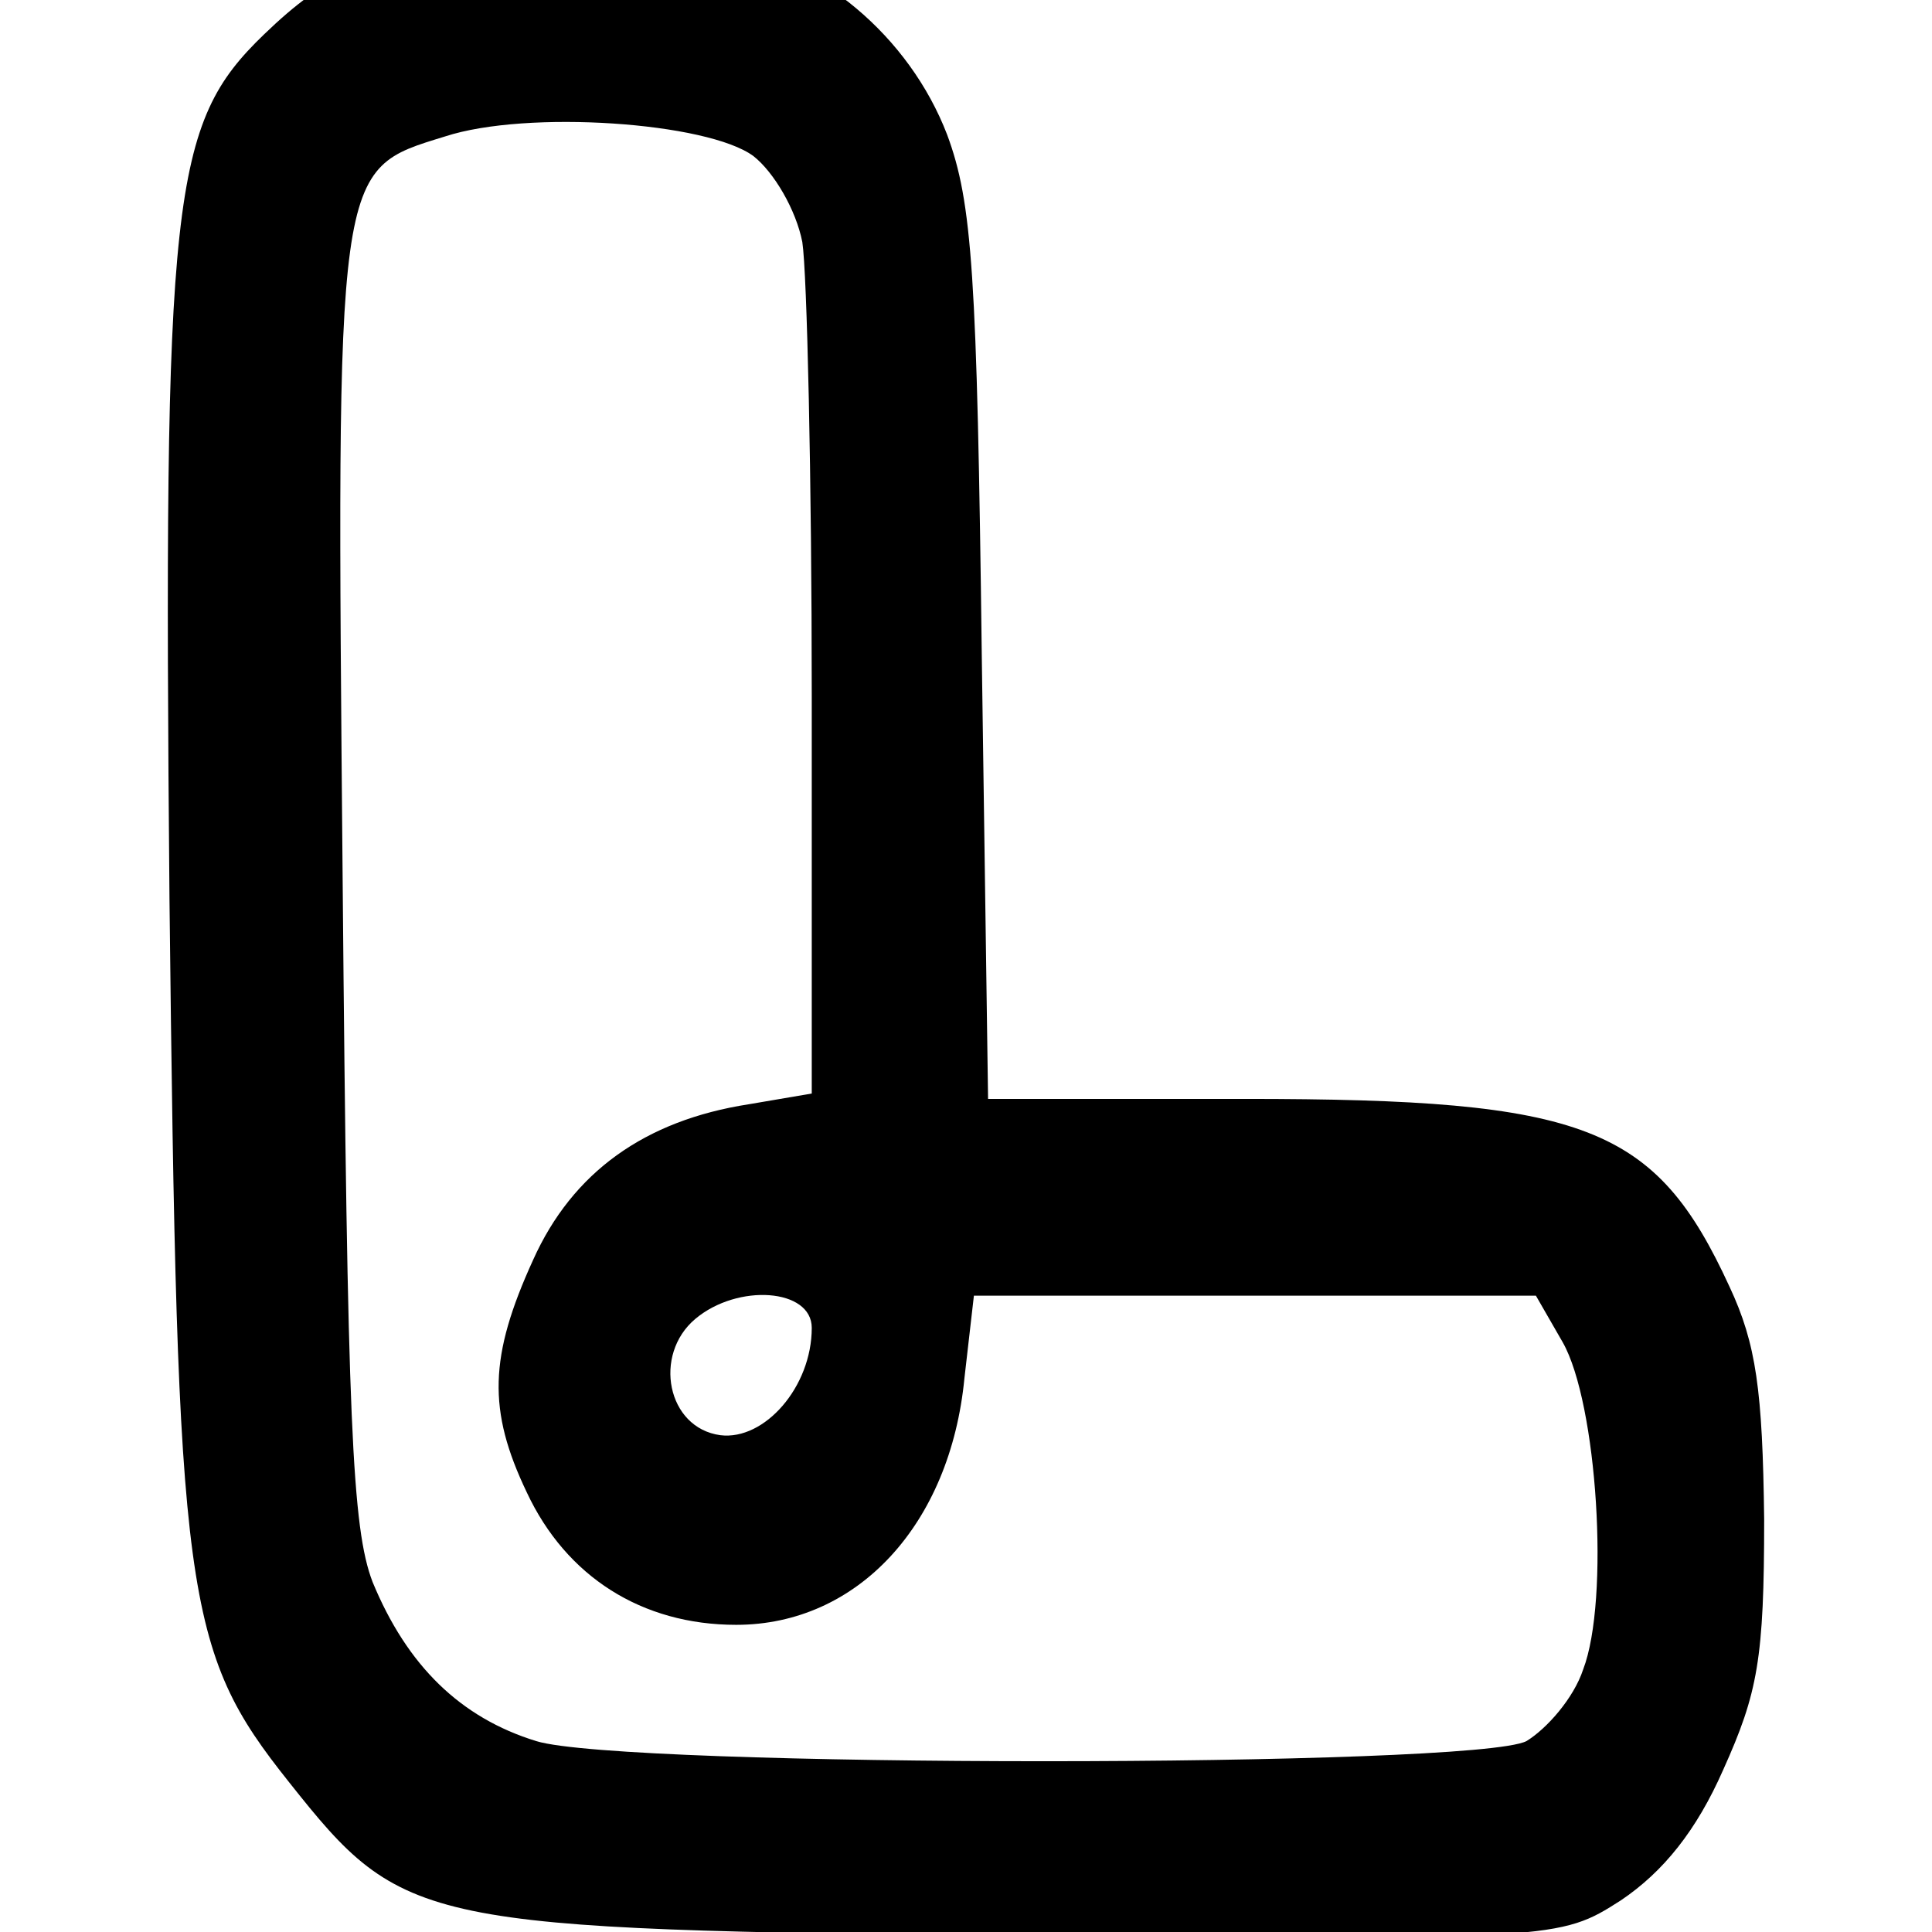 <?xml version="1.0" encoding="UTF-8" standalone="no" ?>
<!DOCTYPE svg PUBLIC "-//W3C//DTD SVG 1.1//EN" "http://www.w3.org/Graphics/SVG/1.1/DTD/svg11.dtd">
<svg xmlns="http://www.w3.org/2000/svg" xmlns:xlink="http://www.w3.org/1999/xlink" version="1.1" width="1080" height="1080" viewBox="0 0 1080 1080" xml:space="preserve">
<desc>Created with Fabric.js 5.2.4</desc>
<defs>
</defs>
<g transform="matrix(1 0 0 1 540 540)" id="9fd93f67-026c-4f8e-abd5-8917ee0def22"  >
<rect style="stroke: none; stroke-width: 1; stroke-dasharray: none; stroke-linecap: butt; stroke-dashoffset: 0; stroke-linejoin: miter; stroke-miterlimit: 4; fill: rgb(255,255,255); fill-rule: nonzero; opacity: 1; visibility: hidden;" vector-effect="non-scaling-stroke"  x="-540" y="-540" rx="0" ry="0" width="1080" height="1080" />
</g>
<g transform="matrix(1 0 0 1 540 540)" id="34b15edd-b32b-4416-9419-d9190c8cb279"  >
</g>
<g transform="matrix(0.88 0 0 -1 540 521.32)" id="912f57cc-68ba-447f-a978-219ba9e64947"  >
<path style="stroke: rgb(0,0,0); stroke-width: 0; stroke-dasharray: none; stroke-linecap: butt; stroke-dashoffset: 0; stroke-linejoin: miter; stroke-miterlimit: 4; fill: rgb(0,0,0); fill-rule: nonzero; opacity: 1;" vector-effect="non-scaling-stroke"  transform=" translate(-797.98, -822.97)" d="M 495 1379 C 420 1370 392 1359 352 1325 C 293 1275 288 1236 292 842 C 297 451 301 422 368 348 C 441 267 450 266 835 262 C 1173 260 1175 260 1214 282 C 1241 298 1262 321 1279 355 C 1301 398 1305 417 1305 495 C 1304 567 1300 593 1283 625 C 1236 715 1192 730 975 730 L 812 730 L 808 978 C 805 1191 802 1231 786 1269 C 762 1324 704 1367 642 1375 C 616 1378 586 1382 575 1384 C 564 1386 528 1384 495 1379 z M 663 1257 C 676 1248 690 1227 694 1209 C 697 1192 700 1077 700 955 L 700 733 L 660 727 C 594 718 548 689 523 640 C 495 586 494 556 519 510 C 544 463 592 436 652 436 C 729 436 788 492 797 574 L 803 620 L 981 620 L 1160 620 L 1177 594 C 1199 560 1207 450 1190 411 C 1184 395 1167 378 1154 371 C 1121 356 580 356 525 371 C 477 384 443 413 421 460 C 408 490 405 549 402 853 C 398 1254 397 1249 467 1268 C 519 1283 634 1276 663 1257 z M 700 602 C 700 569 670 539 642 542 C 608 546 599 587 626 607 C 653 627 700 624 700 602 z" stroke-linecap="round" />
</g>
</svg>